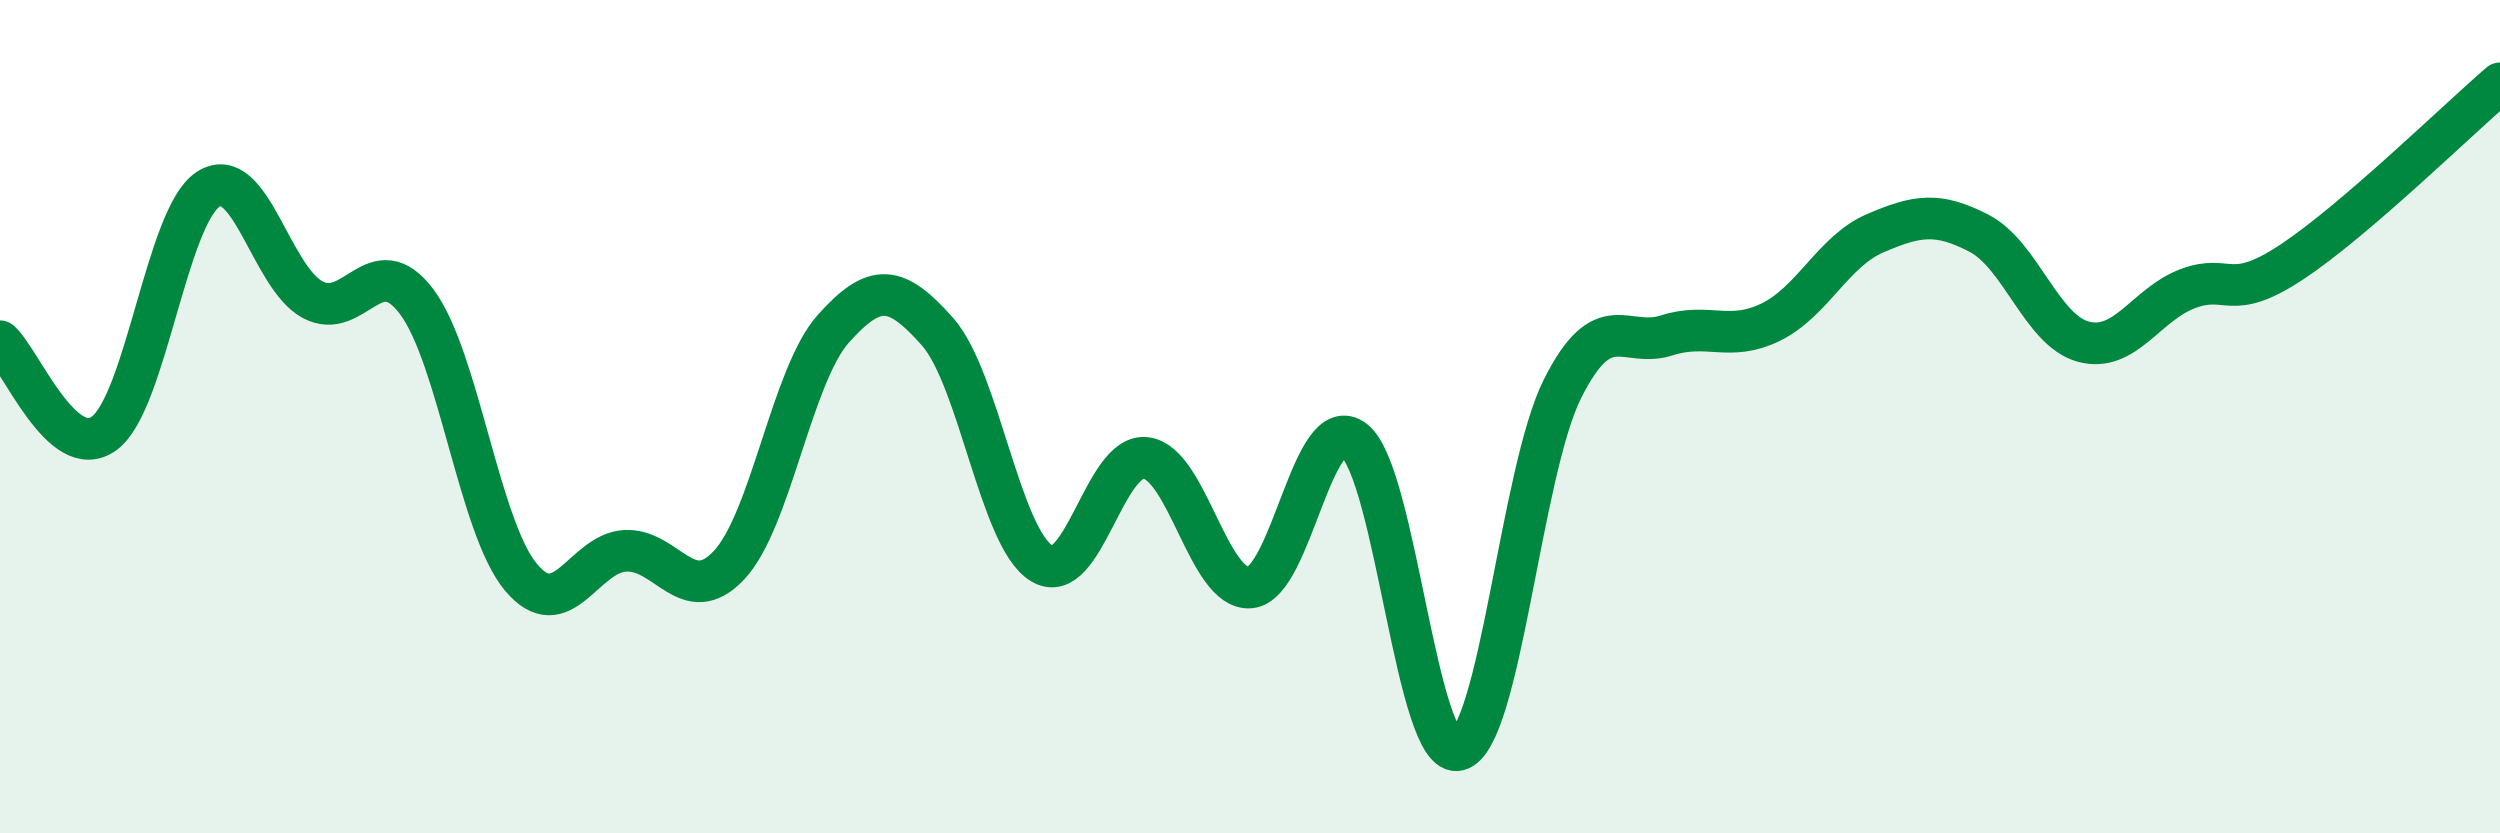 
    <svg width="60" height="20" viewBox="0 0 60 20" xmlns="http://www.w3.org/2000/svg">
      <path
        d="M 0,8.19 C 0.5,8.63 1.5,11.13 2.5,10.4 C 3.5,9.67 4,5.18 5,4.54 C 6,3.9 6.5,6.65 7.5,7.19 C 8.5,7.73 9,5.91 10,7.24 C 11,8.57 11.5,12.65 12.5,13.85 C 13.5,15.05 14,13.28 15,13.22 C 16,13.16 16.5,14.63 17.5,13.56 C 18.5,12.49 19,9.01 20,7.89 C 21,6.77 21.5,6.83 22.5,7.96 C 23.5,9.09 24,12.91 25,13.52 C 26,14.13 26.5,10.87 27.5,10.99 C 28.5,11.11 29,14.18 30,14.1 C 31,14.02 31.5,9.79 32.5,10.57 C 33.5,11.35 34,18.25 35,18 C 36,17.75 36.5,11.32 37.5,9.33 C 38.5,7.34 39,8.37 40,8.05 C 41,7.73 41.5,8.22 42.5,7.73 C 43.5,7.24 44,6.03 45,5.6 C 46,5.17 46.5,5.08 47.5,5.6 C 48.5,6.12 49,7.93 50,8.2 C 51,8.47 51.5,7.31 52.5,6.93 C 53.5,6.55 53.5,7.28 55,6.29 C 56.5,5.3 59,2.86 60,2L60 20L0 20Z"
        fill="#008740"
        opacity="0.1"
        stroke-linecap="round"
        stroke-linejoin="round"
      />
      <path
        d="M 0,8.19 C 0.5,8.63 1.5,11.13 2.5,10.4 C 3.5,9.67 4,5.18 5,4.54 C 6,3.9 6.5,6.65 7.5,7.19 C 8.5,7.73 9,5.91 10,7.24 C 11,8.57 11.5,12.65 12.5,13.85 C 13.5,15.05 14,13.28 15,13.22 C 16,13.16 16.5,14.63 17.5,13.56 C 18.5,12.49 19,9.01 20,7.89 C 21,6.77 21.5,6.83 22.5,7.96 C 23.5,9.09 24,12.91 25,13.52 C 26,14.13 26.5,10.87 27.5,10.99 C 28.5,11.11 29,14.18 30,14.1 C 31,14.02 31.5,9.79 32.5,10.57 C 33.5,11.35 34,18.25 35,18 C 36,17.75 36.5,11.32 37.5,9.33 C 38.5,7.34 39,8.37 40,8.05 C 41,7.73 41.5,8.22 42.5,7.73 C 43.5,7.24 44,6.03 45,5.6 C 46,5.17 46.5,5.08 47.5,5.6 C 48.5,6.12 49,7.93 50,8.2 C 51,8.47 51.5,7.31 52.5,6.93 C 53.5,6.55 53.5,7.28 55,6.29 C 56.5,5.3 59,2.86 60,2"
        stroke="#008740"
        stroke-width="1"
        fill="none"
        stroke-linecap="round"
        stroke-linejoin="round"
      />
    </svg>
  